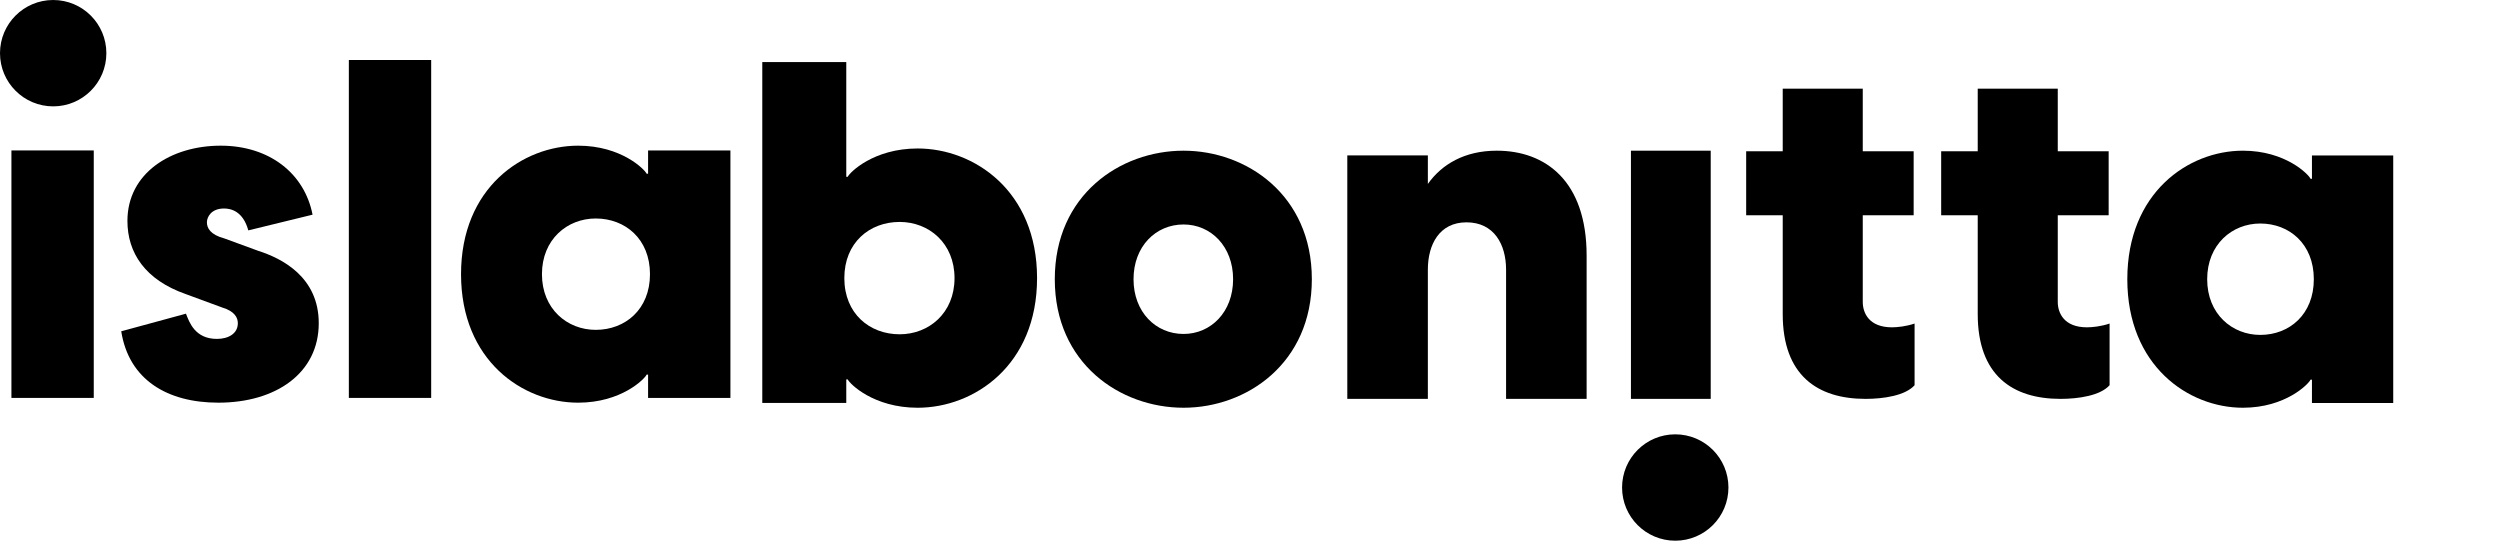<svg xmlns="http://www.w3.org/2000/svg" fill="none" viewBox="0 0 430 93" height="93" width="430">
<path fill="black" d="M99.437 69.26C89.941 69.26 79.299 62.056 79.299 47.158C79.299 32.26 89.941 25.056 99.437 25.056C106.886 25.056 110.897 29.149 111.224 29.886H111.47V25.875H125.632V68.441H111.47V64.43H111.224C110.897 65.167 106.886 69.26 99.437 69.26ZM93.215 47.158C93.215 53.134 97.554 56.735 102.465 56.735C107.541 56.735 111.797 53.215 111.797 47.158C111.797 41.1 107.541 37.58 102.465 37.58C97.554 37.58 93.215 41.182 93.215 47.158Z"></path>
<path fill="black" d="M60.002 68.441V10.321H74.163V68.441H60.002Z"></path>
<path fill="black" d="M37.552 69.26C28.793 69.26 22.163 65.331 20.853 56.981L31.986 53.952C32.559 55.426 33.541 58.291 37.307 58.291C39.271 58.291 40.908 57.39 40.908 55.589C40.908 54.689 40.417 53.543 38.207 52.888L31.986 50.596C24.946 48.14 21.917 43.474 21.917 37.99C21.917 29.804 29.366 25.056 37.962 25.056C46.311 25.056 52.369 29.804 53.761 36.925L42.709 39.627C41.809 36.352 39.763 35.861 38.535 35.861C36.324 35.861 35.588 37.335 35.588 38.235C35.588 39.218 36.161 40.364 38.617 41.019L44.428 43.147C48.522 44.457 54.825 47.649 54.825 55.589C54.825 64.185 47.457 69.26 37.552 69.26Z"></path>
<path fill="black" d="M1.965 68.441V25.875H16.126V68.441H1.965Z"></path>
<path fill="black" d="M385.776 70.131C376.403 70.131 365.898 62.926 365.898 48.024C365.898 33.123 376.403 25.918 385.776 25.918C393.13 25.918 397.09 30.012 397.413 30.749H397.655V26.737H411.635V69.312H397.655V65.3H397.413C397.09 66.037 393.13 70.131 385.776 70.131ZM379.635 48.024C379.635 54.001 383.918 57.604 388.766 57.604C393.776 57.604 397.978 54.083 397.978 48.024C397.978 41.965 393.776 38.445 388.766 38.445C383.918 38.445 379.635 42.047 379.635 48.024Z"></path>
<path fill="black" d="M354.413 68.607C346.137 68.607 340.169 64.558 340.169 54.032V37.028H333.882V26.016H340.169V15.247H353.936V26.016H362.689V37.028H353.936V51.927C353.936 53.87 355.05 56.299 358.949 56.299C359.904 56.299 361.416 56.137 362.849 55.651V66.258C361.257 68.04 357.517 68.607 354.413 68.607Z"></path>
<path fill="black" d="M320.873 68.607C312.597 68.607 306.628 64.558 306.628 54.032V37.028H300.341V26.016H306.628V15.247H320.395V26.016H329.149V37.028H320.395V51.927C320.395 53.87 321.509 56.299 325.409 56.299C326.364 56.299 327.876 56.137 329.308 55.651V66.258C327.717 68.04 323.976 68.607 320.873 68.607Z"></path>
<path fill="black" d="M280.521 68.606V25.918H294.242V68.606H280.521Z"></path>
<path fill="black" d="M231.736 68.606V26.723H245.591V31.637C247.993 28.254 251.917 25.918 257.443 25.918C265.852 25.918 272.899 31.153 272.899 43.96V68.606H259.045V46.376C259.045 42.027 256.963 38.241 252.238 38.241C247.593 38.241 245.591 42.027 245.591 46.376V68.606H231.736Z"></path>
<path fill="black" d="M203.57 70.131C192.657 70.131 181.424 62.516 181.424 48.024C181.424 33.532 192.657 25.918 203.57 25.918C214.405 25.918 225.637 33.532 225.637 48.024C225.637 62.516 214.405 70.131 203.57 70.131ZM194.967 48.024C194.967 53.674 198.791 57.44 203.57 57.44C208.271 57.44 212.094 53.674 212.094 48.024C212.094 42.375 208.271 38.609 203.57 38.609C198.791 38.609 194.967 42.375 194.967 48.024Z"></path>
<path fill="black" d="M131.113 10.673H145.559V30.41H145.809C146.143 29.667 150.235 25.538 157.833 25.538C167.519 25.538 178.375 32.805 178.375 47.835C178.375 62.864 167.519 70.132 157.833 70.132C150.235 70.132 146.143 66.003 145.809 65.259H145.559V69.306H131.113V10.673ZM145.225 47.835C145.225 53.946 149.567 57.497 154.744 57.497C159.754 57.497 164.179 53.863 164.179 47.835C164.179 41.806 159.754 38.173 154.744 38.173C149.567 38.173 145.225 41.724 145.225 47.835Z"></path>
<path fill="black" d="M18.295 9.147C18.295 14.199 14.199 18.295 9.147 18.295C4.095 18.295 0 14.199 0 9.147C0 4.095 4.095 0 9.147 0C14.199 0 18.295 4.095 18.295 9.147Z"></path>
<path fill="black" d="M297.292 83.853C297.292 88.904 293.196 93 288.144 93C283.092 93 278.997 88.904 278.997 83.853C278.997 78.8 283.092 74.705 288.144 74.705C293.196 74.705 297.292 78.8 297.292 83.853Z"></path>
</svg>
